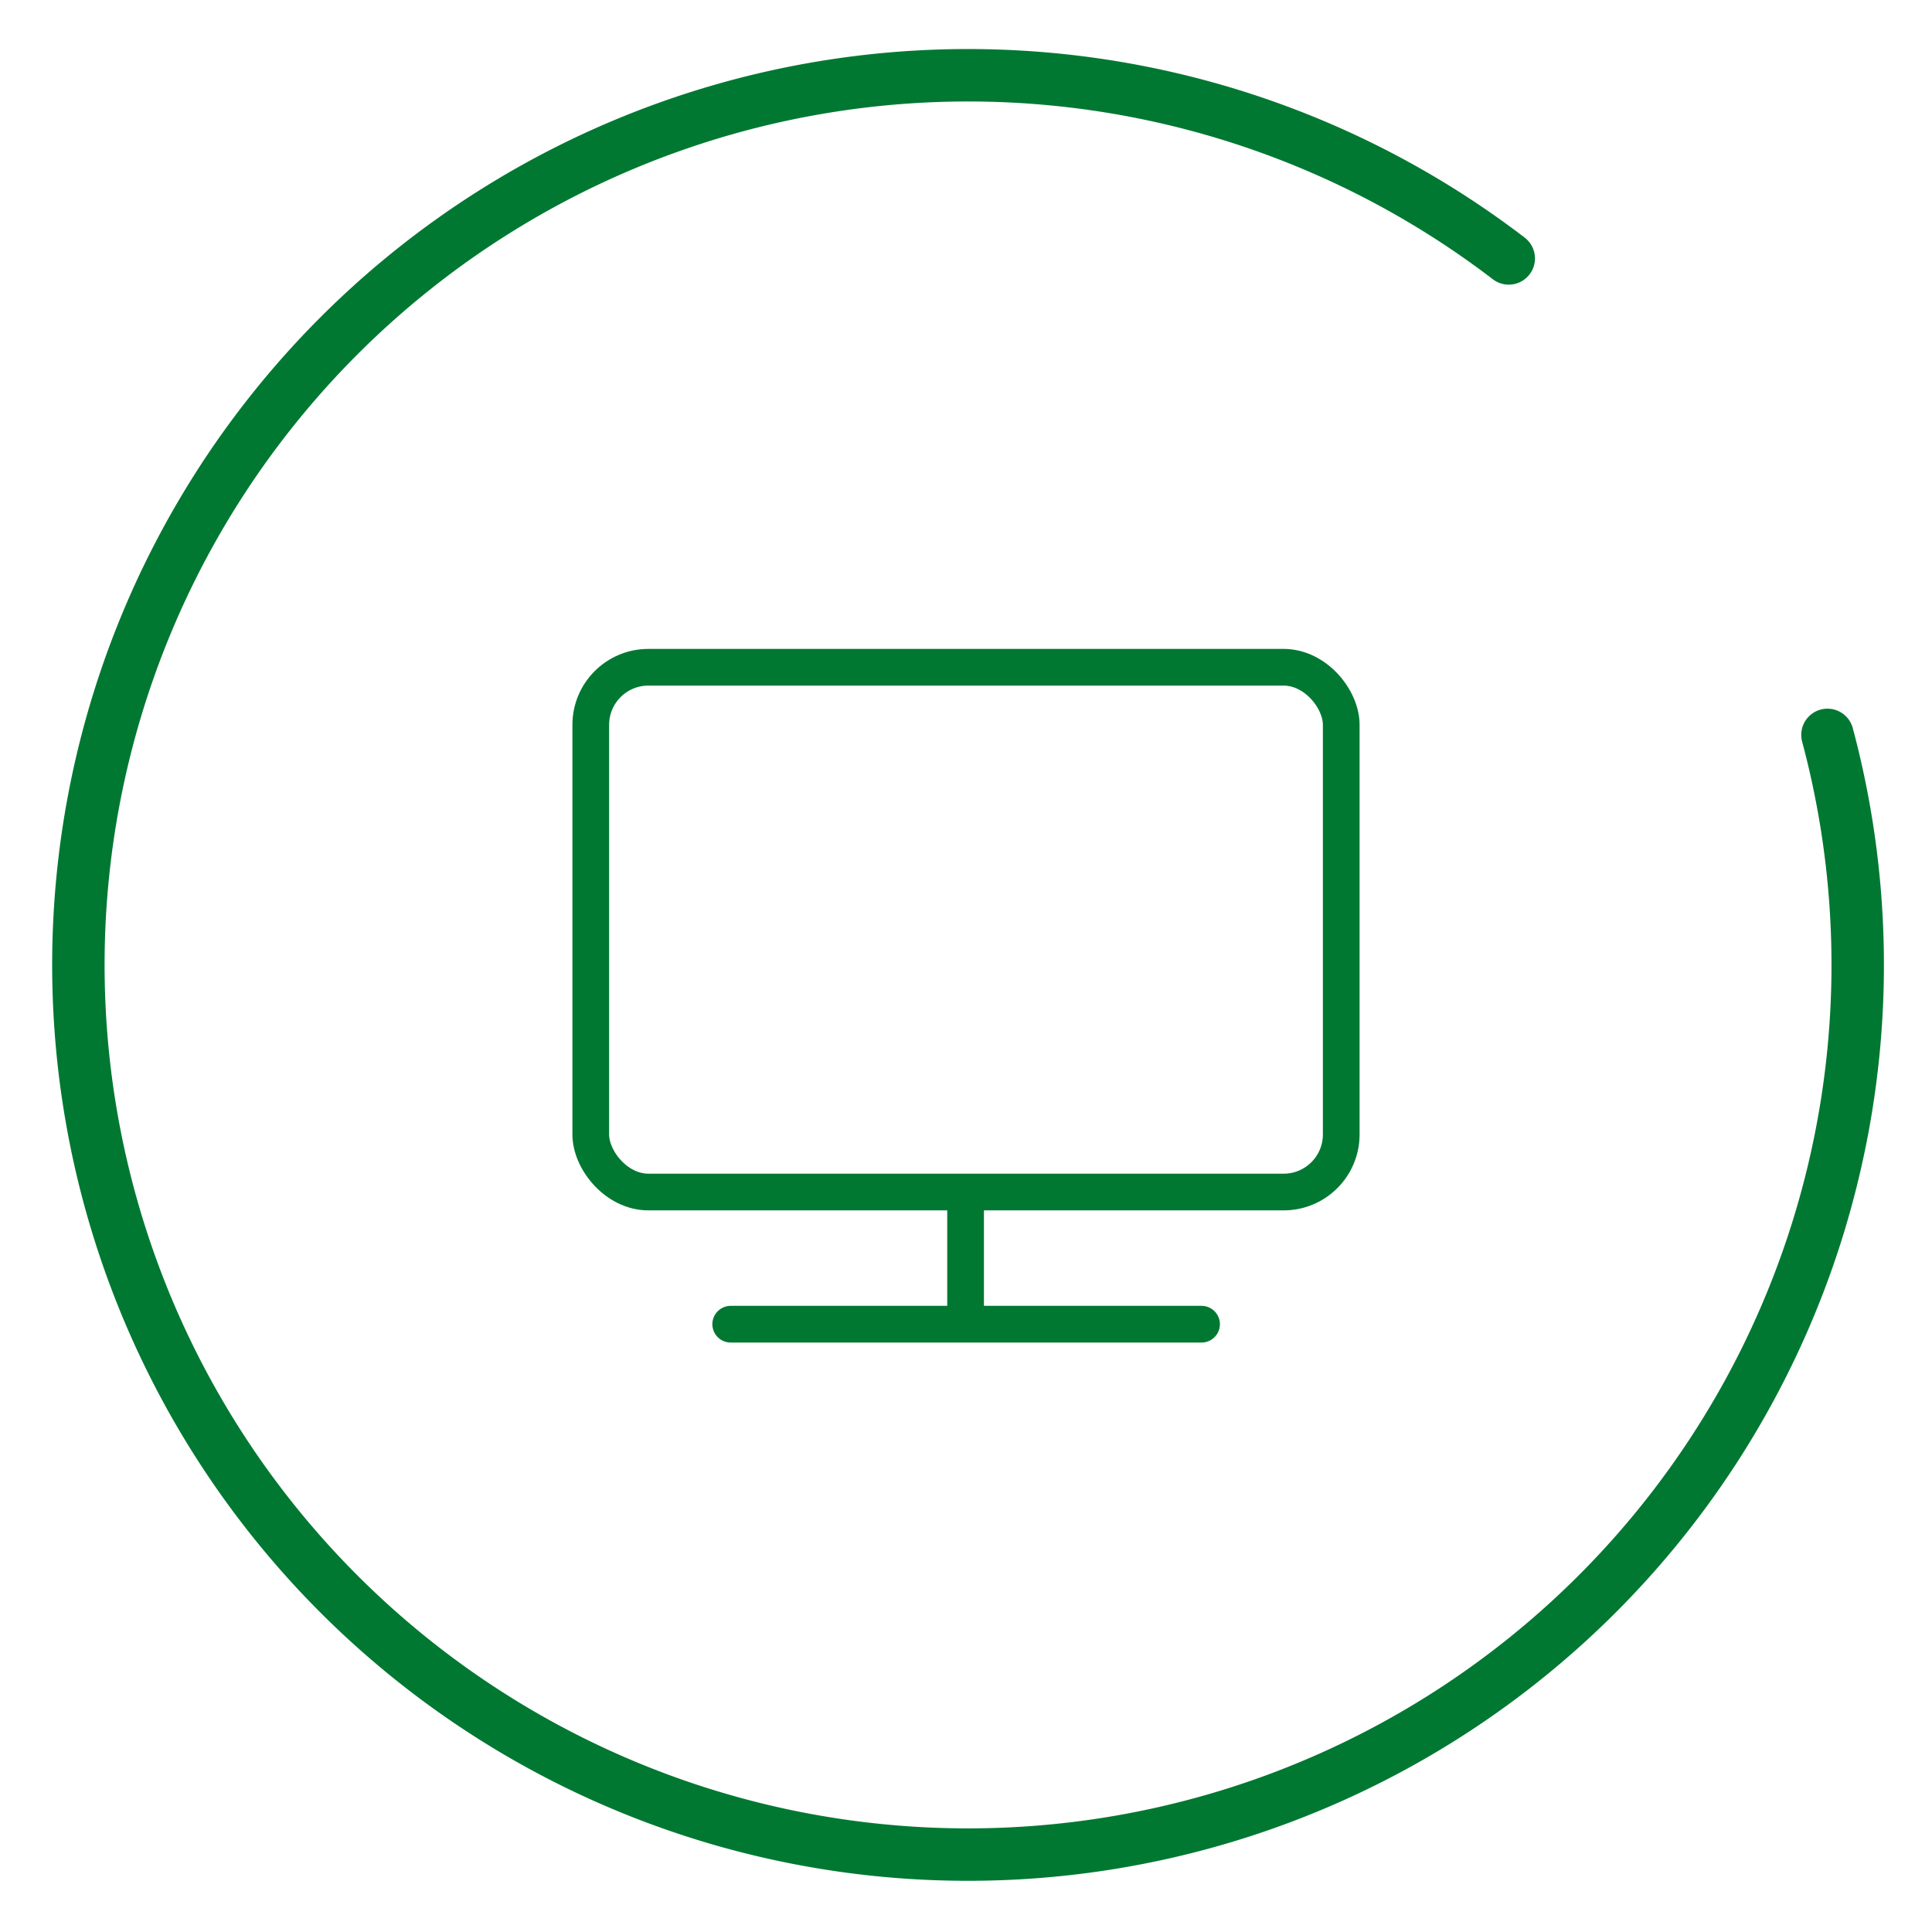 <svg xmlns="http://www.w3.org/2000/svg" viewBox="0 0 368.5 368.5"><defs><style>.a,.b,.c{fill:none;stroke:#007832;}.a,.c{stroke-linecap:round;stroke-linejoin:round;}.a{stroke-width:10px;}.b{stroke-miterlimit:10;}.b,.c{stroke-width:7px;}</style></defs><path class="a" d="M287.77,49.29a169.69,169.69,0,1,0,60.79,90.88"/><rect class="b" x="112.68" y="127.27" width="143.14" height="100.09" rx="10.98"/><line class="c" x1="184.17" y1="228.26" x2="184.17" y2="250.97"/><line class="c" x1="139.37" y1="252.57" x2="229.18" y2="252.57"/></svg>